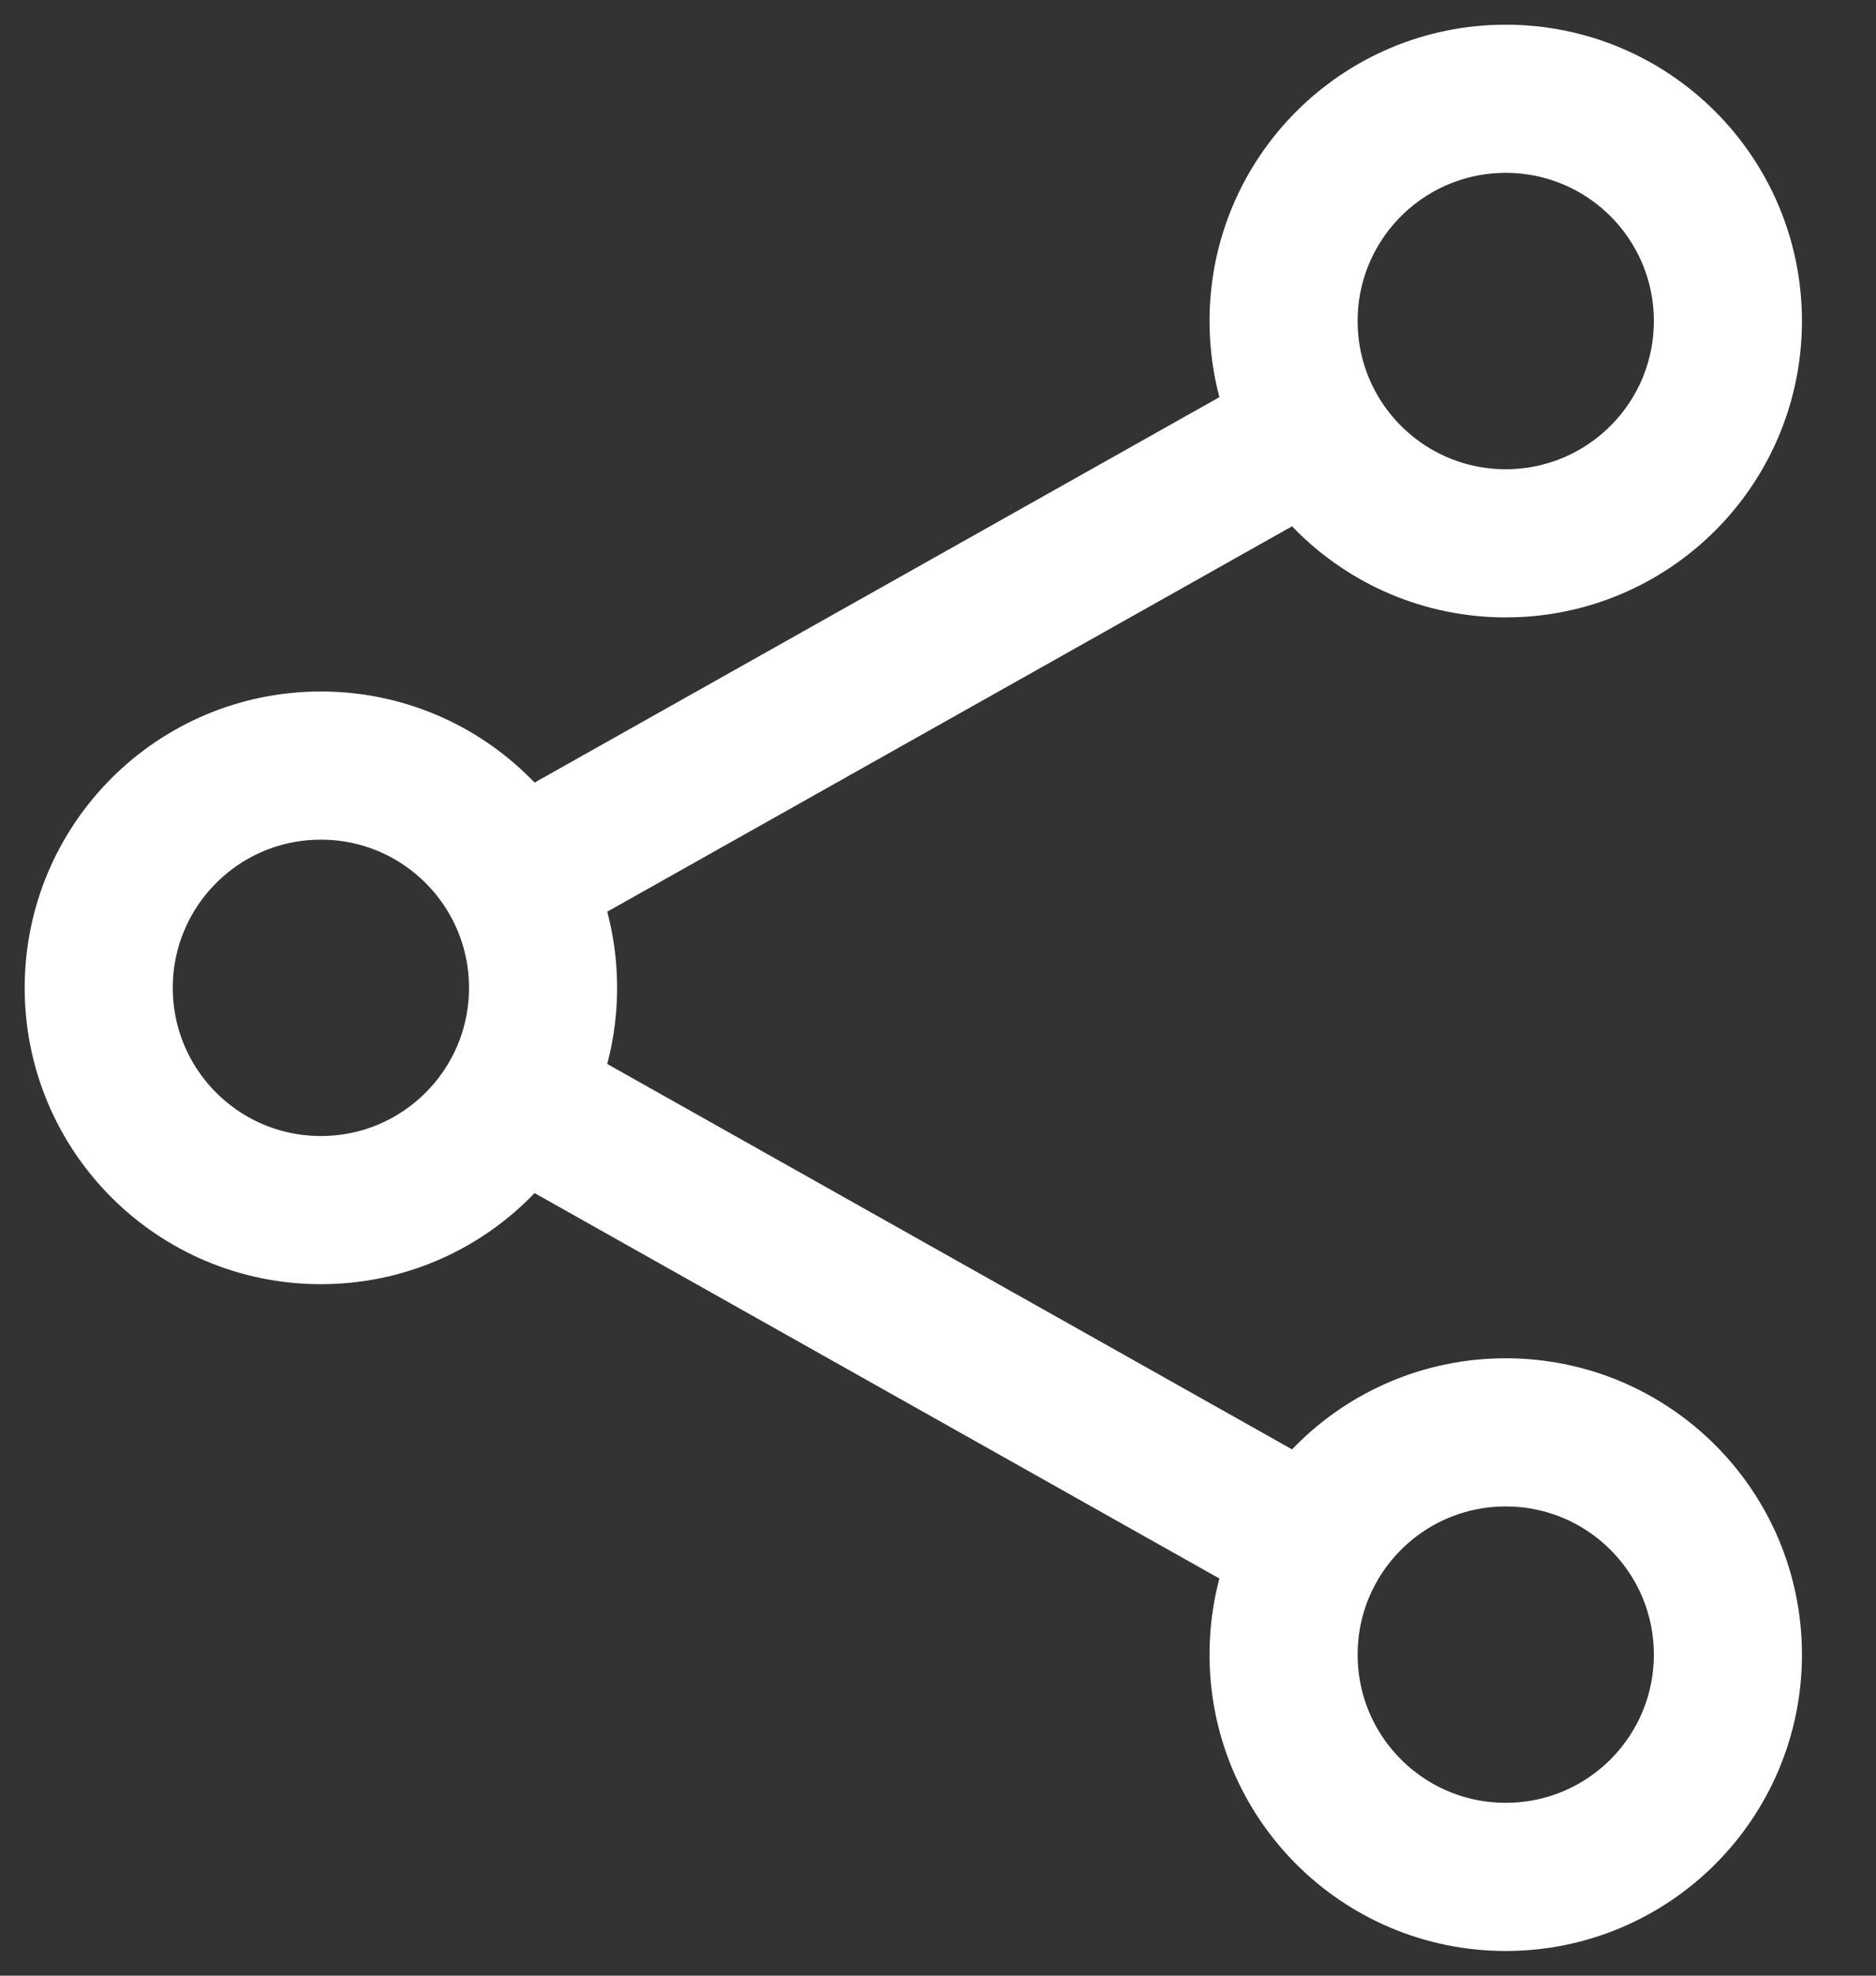 <?xml version="1.0" encoding="utf-8"?>
<svg xmlns="http://www.w3.org/2000/svg" fill="none" height="100%" overflow="visible" preserveAspectRatio="none" style="display: block;" viewBox="0 0 19 20" width="100%">
<rect x="0" y="0" width="19" height="20" fill="#333333" stroke="none"/>
<path d="M5.211 11.103L13.289 15.647M13.289 4.353L5.211 8.897M5.5 10C5.5 11.243 4.493 12.25 3.25 12.25C2.007 12.25 1 11.243 1 10C1 8.757 2.007 7.75 3.25 7.75C4.493 7.75 5.5 8.757 5.5 10ZM17.5 3.25C17.5 4.493 16.493 5.5 15.25 5.5C14.007 5.5 13 4.493 13 3.25C13 2.007 14.007 1 15.25 1C16.493 1 17.5 2.007 17.5 3.25ZM17.5 16.75C17.5 17.993 16.493 19 15.25 19C14.007 19 13 17.993 13 16.75C13 15.507 14.007 14.5 15.25 14.5C16.493 14.5 17.5 15.507 17.5 16.75Z" id="Vector" stroke="white" stroke-linecap="round" stroke-linejoin="round" stroke-width="1.5"/>
</svg>